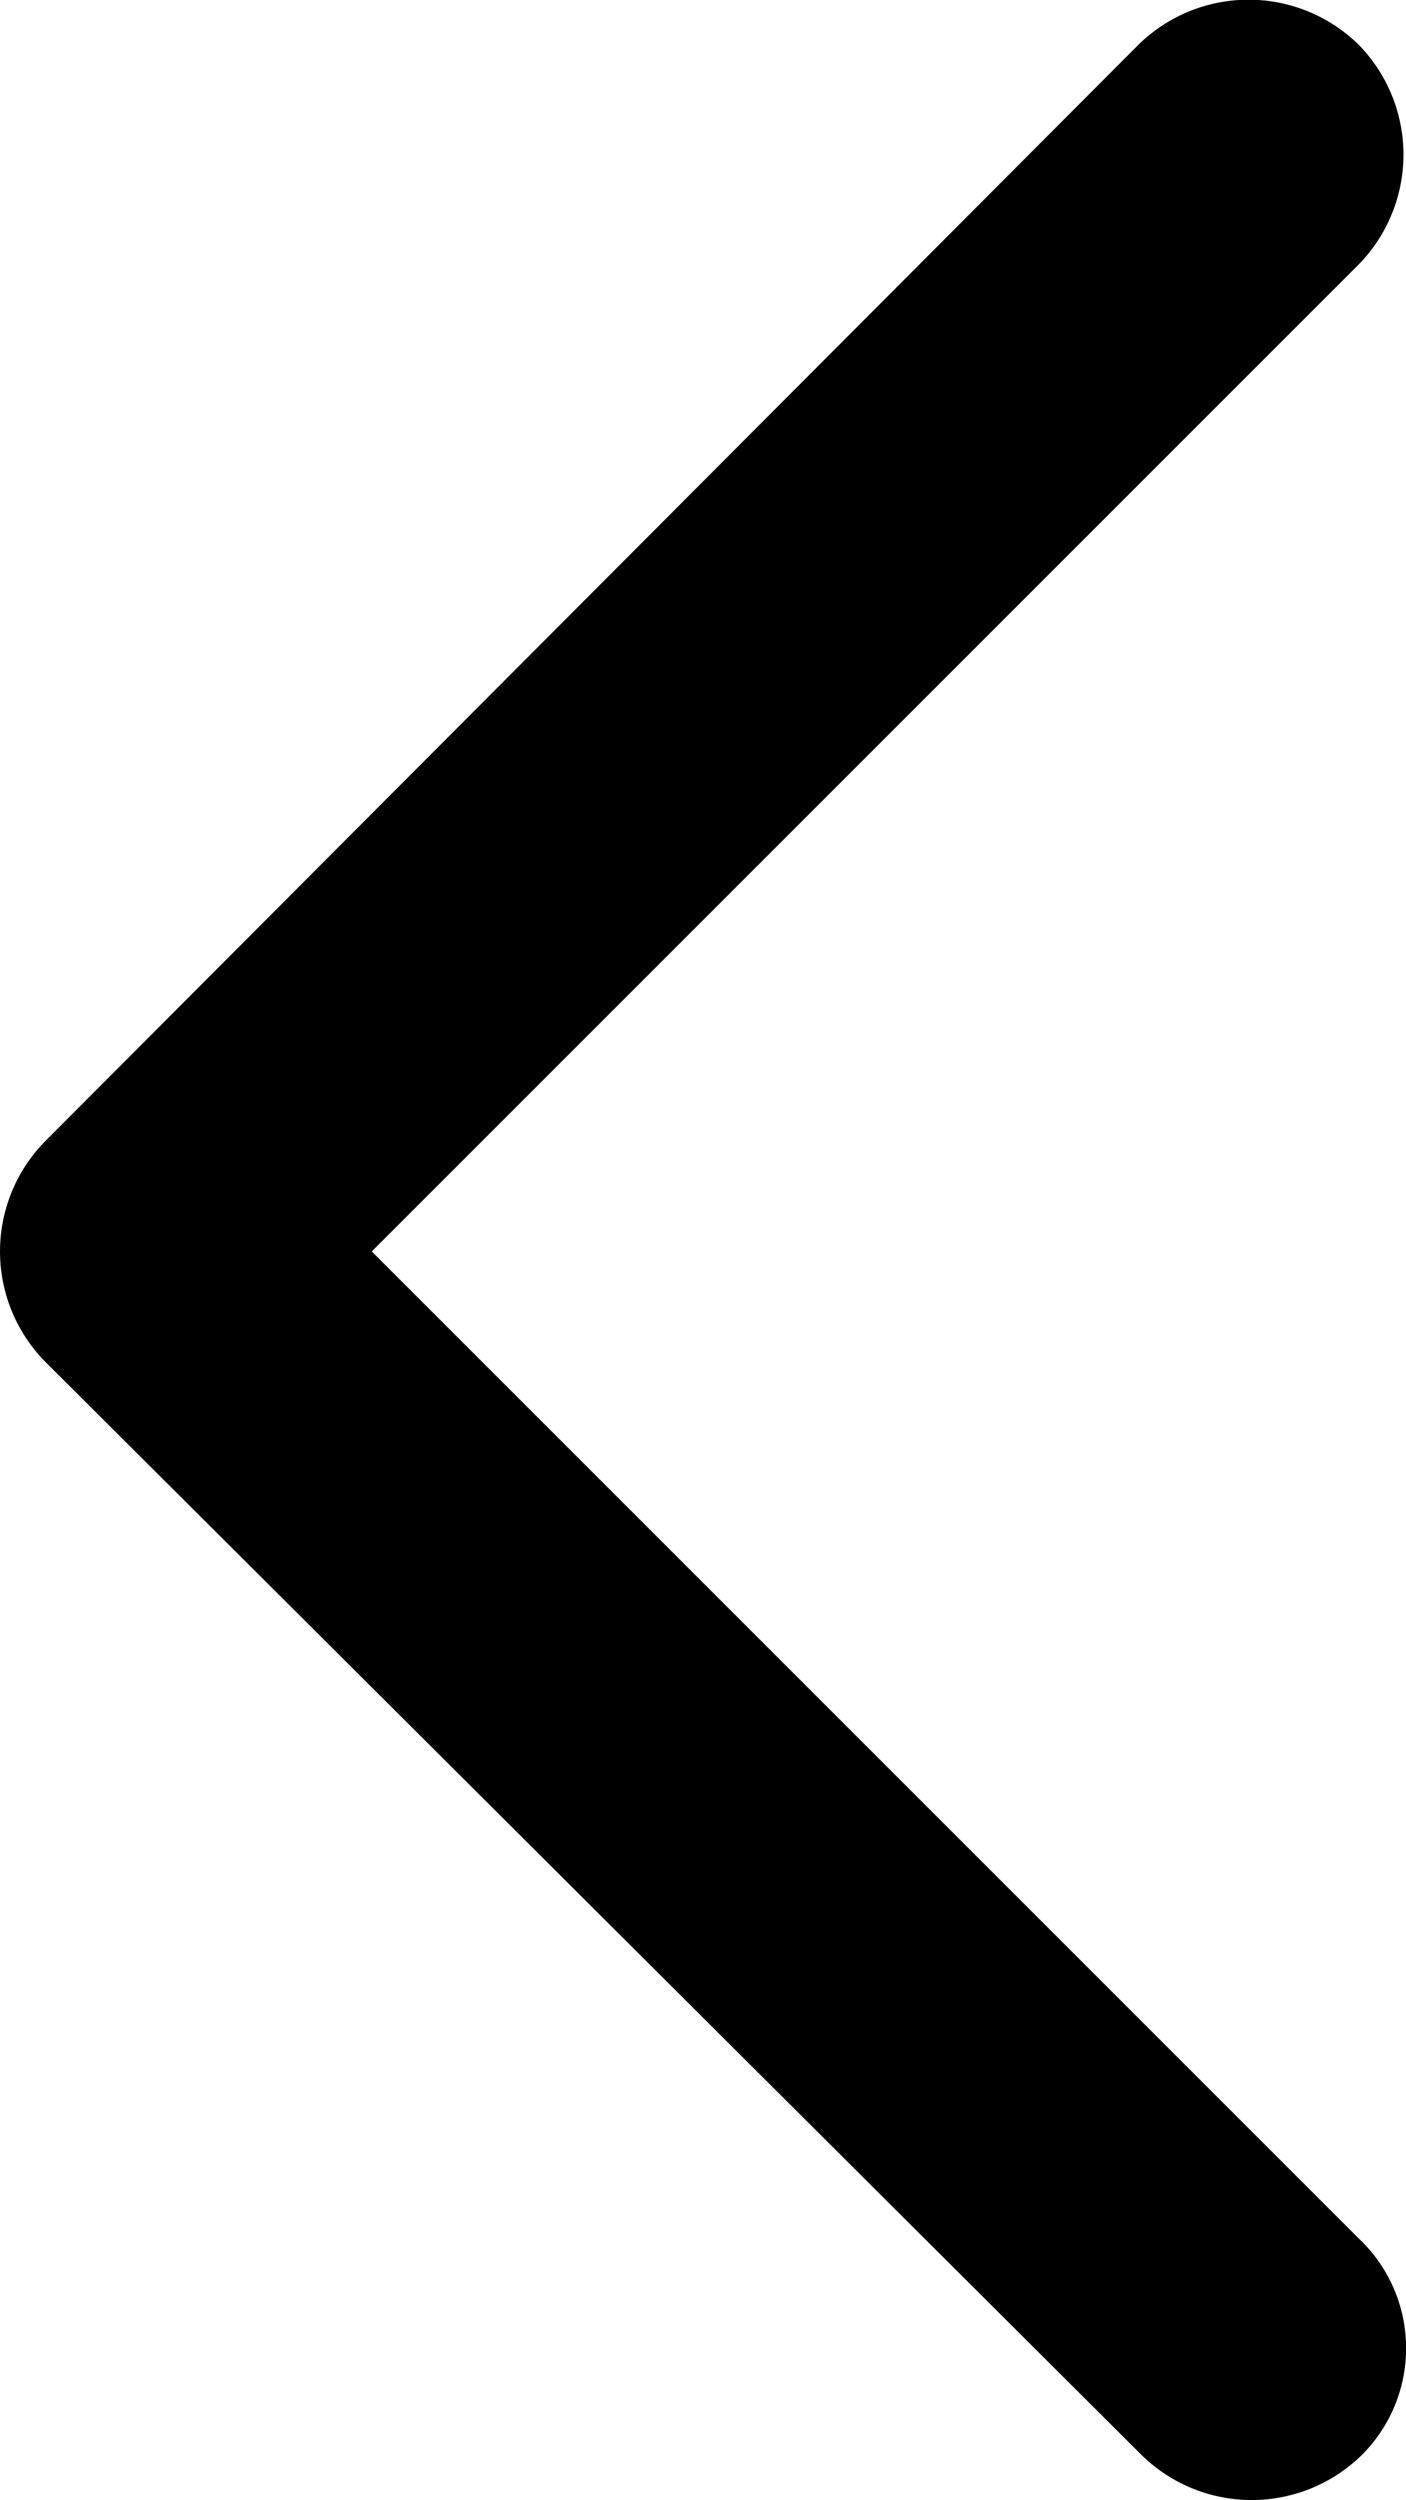 <svg id="Livello_1" data-name="Livello 1" xmlns="http://www.w3.org/2000/svg" xmlns:xlink="http://www.w3.org/1999/xlink" viewBox="0 0 44.74 79.55"><defs><style>.cls-1{fill:none;}.cls-2{clip-path:url(#clip-path);}</style><clipPath id="clip-path"><rect class="cls-1" width="44.74" height="79.55"/></clipPath></defs><title>freccia-left</title><g class="cls-2"><path d="M43.23,71.22l-31.4-31.4,31.4-31.4a5,5,0,0,0,0-7,5,5,0,0,0-7,0L1.43,36.32a5,5,0,0,0,0,7l34.9,34.8a5,5,0,0,0,7,0,4.8,4.8,0,0,0-.1-6.9"/></g></svg>